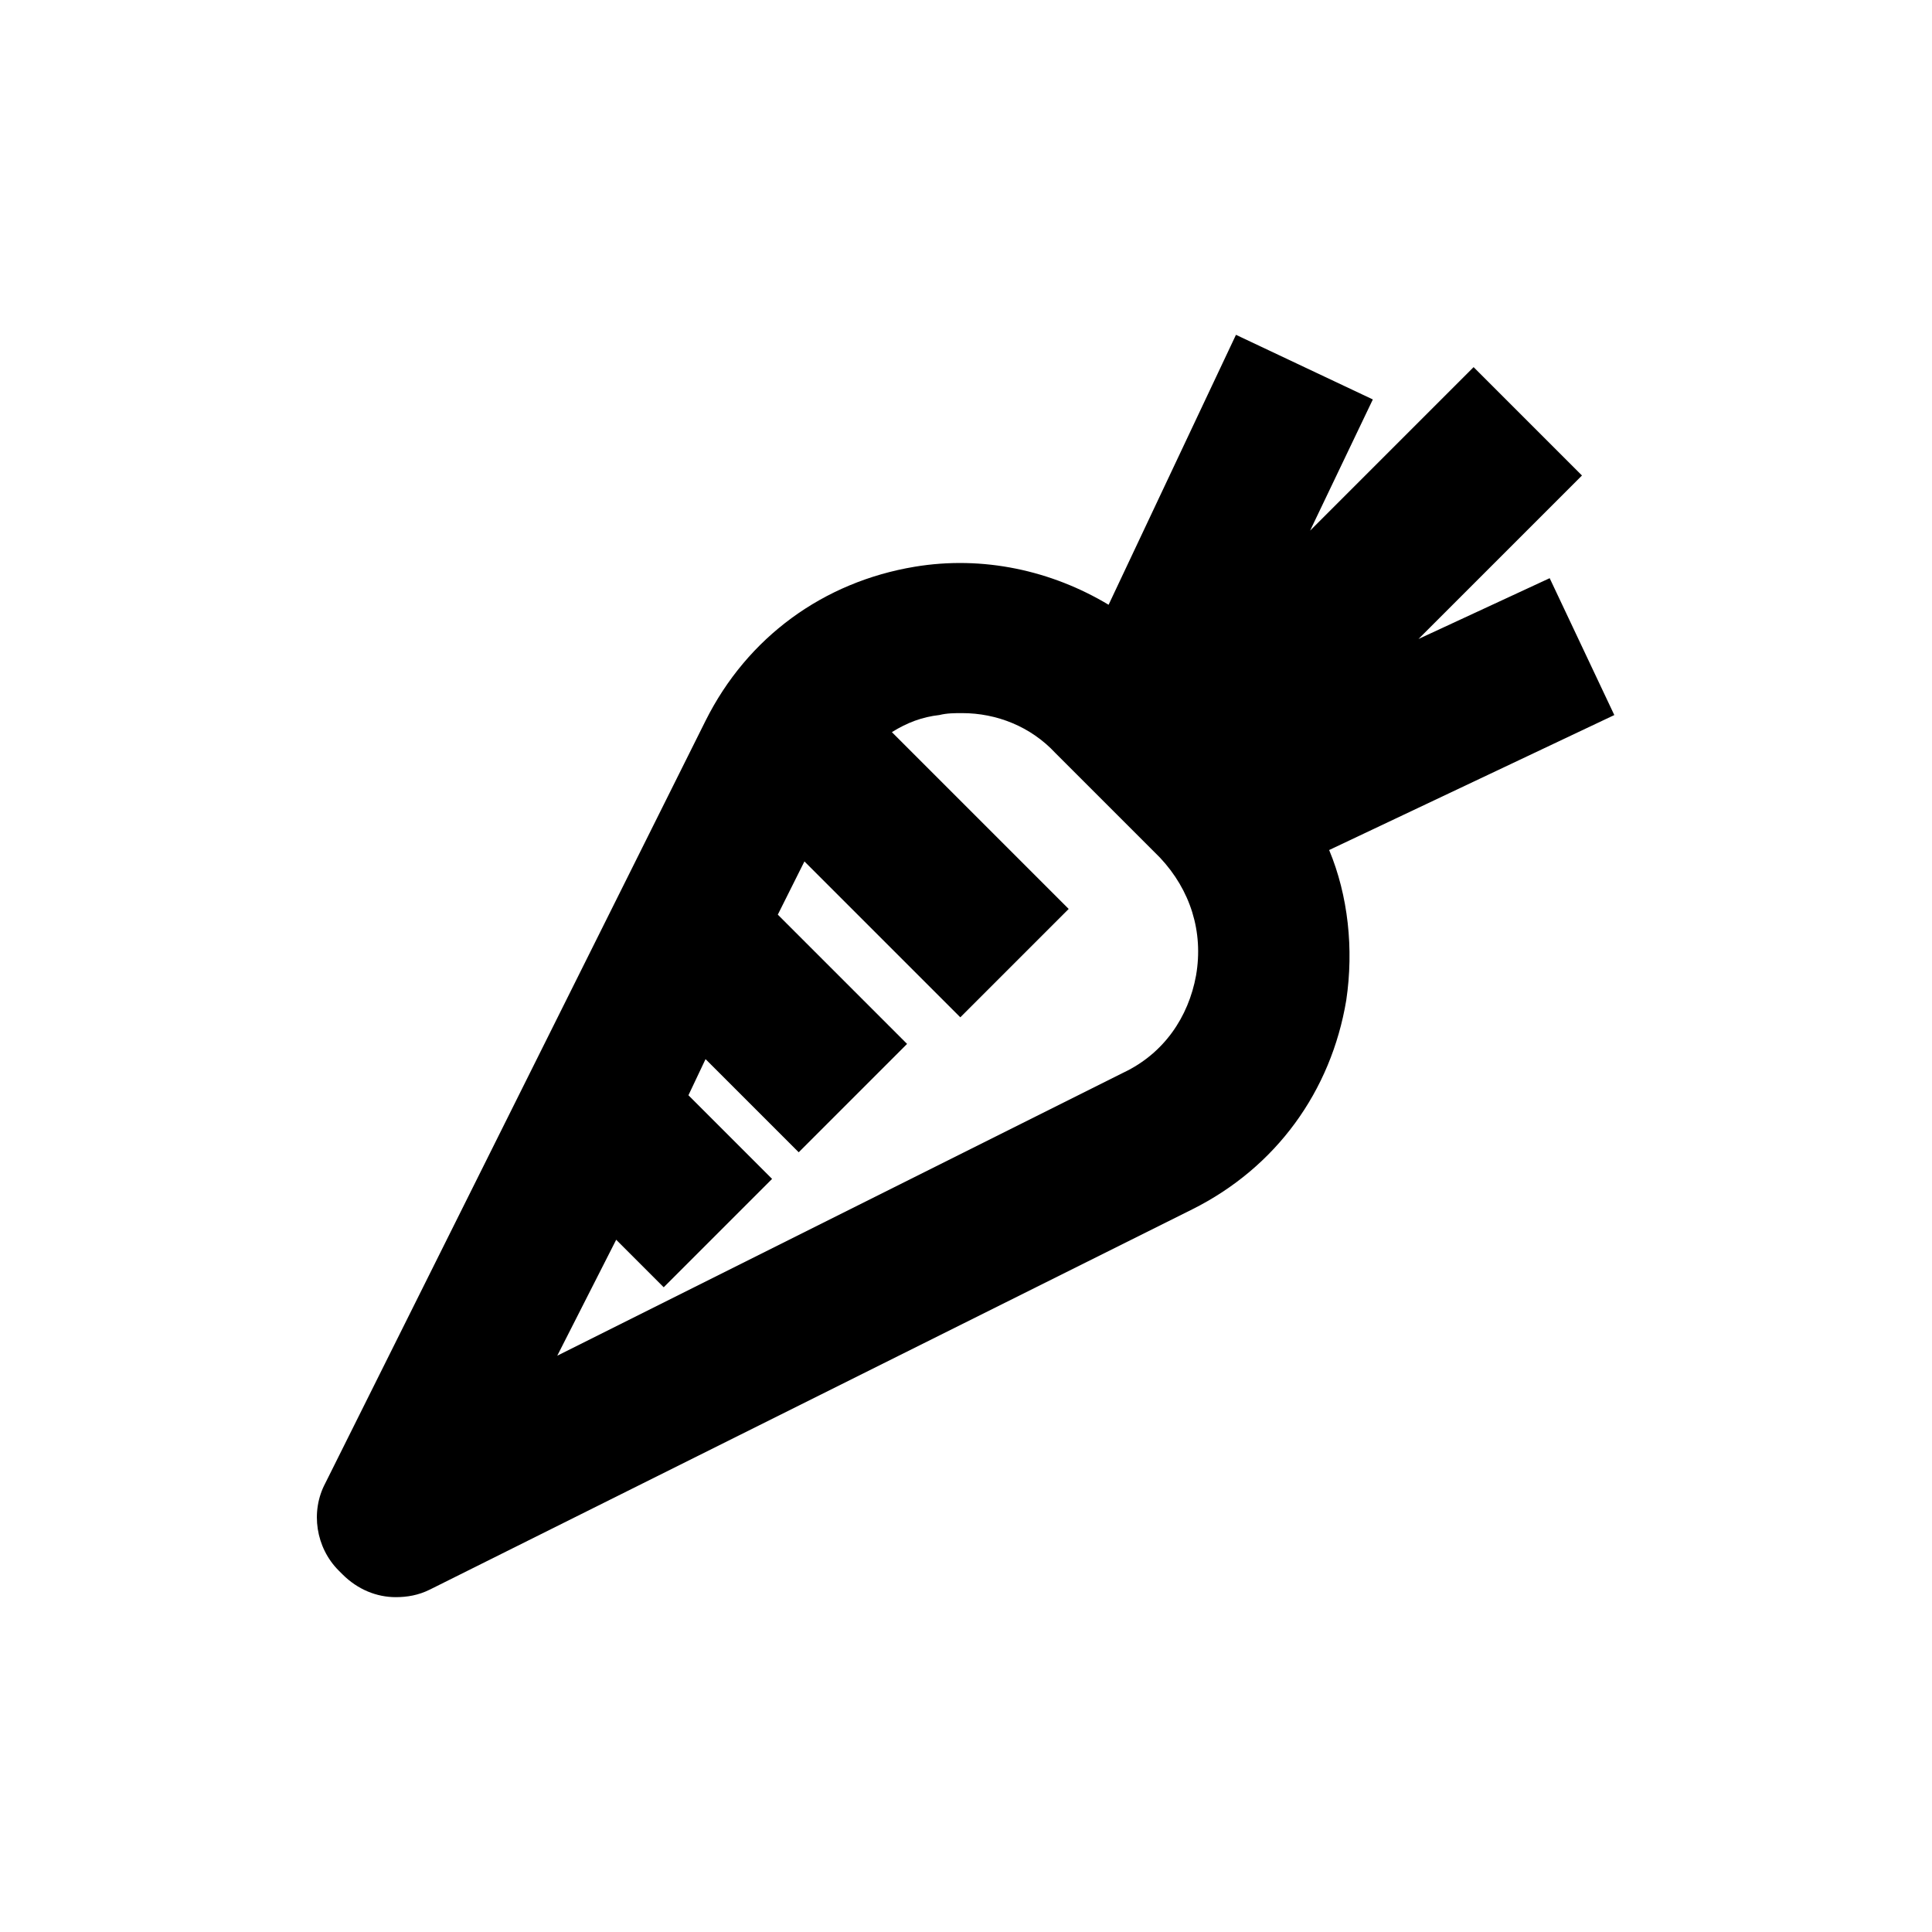 <?xml version="1.0" encoding="UTF-8"?>
<!-- Uploaded to: ICON Repo, www.iconrepo.com, Generator: ICON Repo Mixer Tools -->
<svg fill="#000000" width="800px" height="800px" version="1.1" viewBox="144 144 512 512" xmlns="http://www.w3.org/2000/svg">
 <path d="m519.91 313.34 43.328-43.328-28.719-28.719-43.328 43.328 16.625-34.762-36.273-17.129-33.754 71.539c-15.113-9.07-33.25-13.098-51.387-10.078-24.184 4.031-44.336 18.641-55.418 40.809l-100.76 202.03c-4.031 7.559-2.519 17.129 3.527 23.176l1.008 1.008c4.031 4.031 9.07 6.047 14.105 6.047 3.023 0 6.047-0.504 9.07-2.016l202.03-100.76c22.168-11.082 36.777-31.234 40.809-55.418 2.016-13.602 0.504-27.711-4.535-39.801l75.57-35.77-17.129-36.273zm-58.945 89.172c-2.016 11.082-8.566 20.656-19.145 25.695l-150.14 75.07 15.617-30.73 12.594 12.594 28.719-28.719-22.168-22.168 4.535-9.574 24.688 24.688 28.719-28.719-34.258-34.258 7.055-14.105 41.312 41.312 28.719-28.719-46.855-46.855c4.031-2.519 8.062-4.031 12.594-4.535 2.016-0.504 4.031-0.504 6.047-0.504 9.07 0 18.137 3.527 24.688 10.578l27.711 27.711c8.055 8.57 11.582 19.652 9.566 31.238z"/>
</svg>